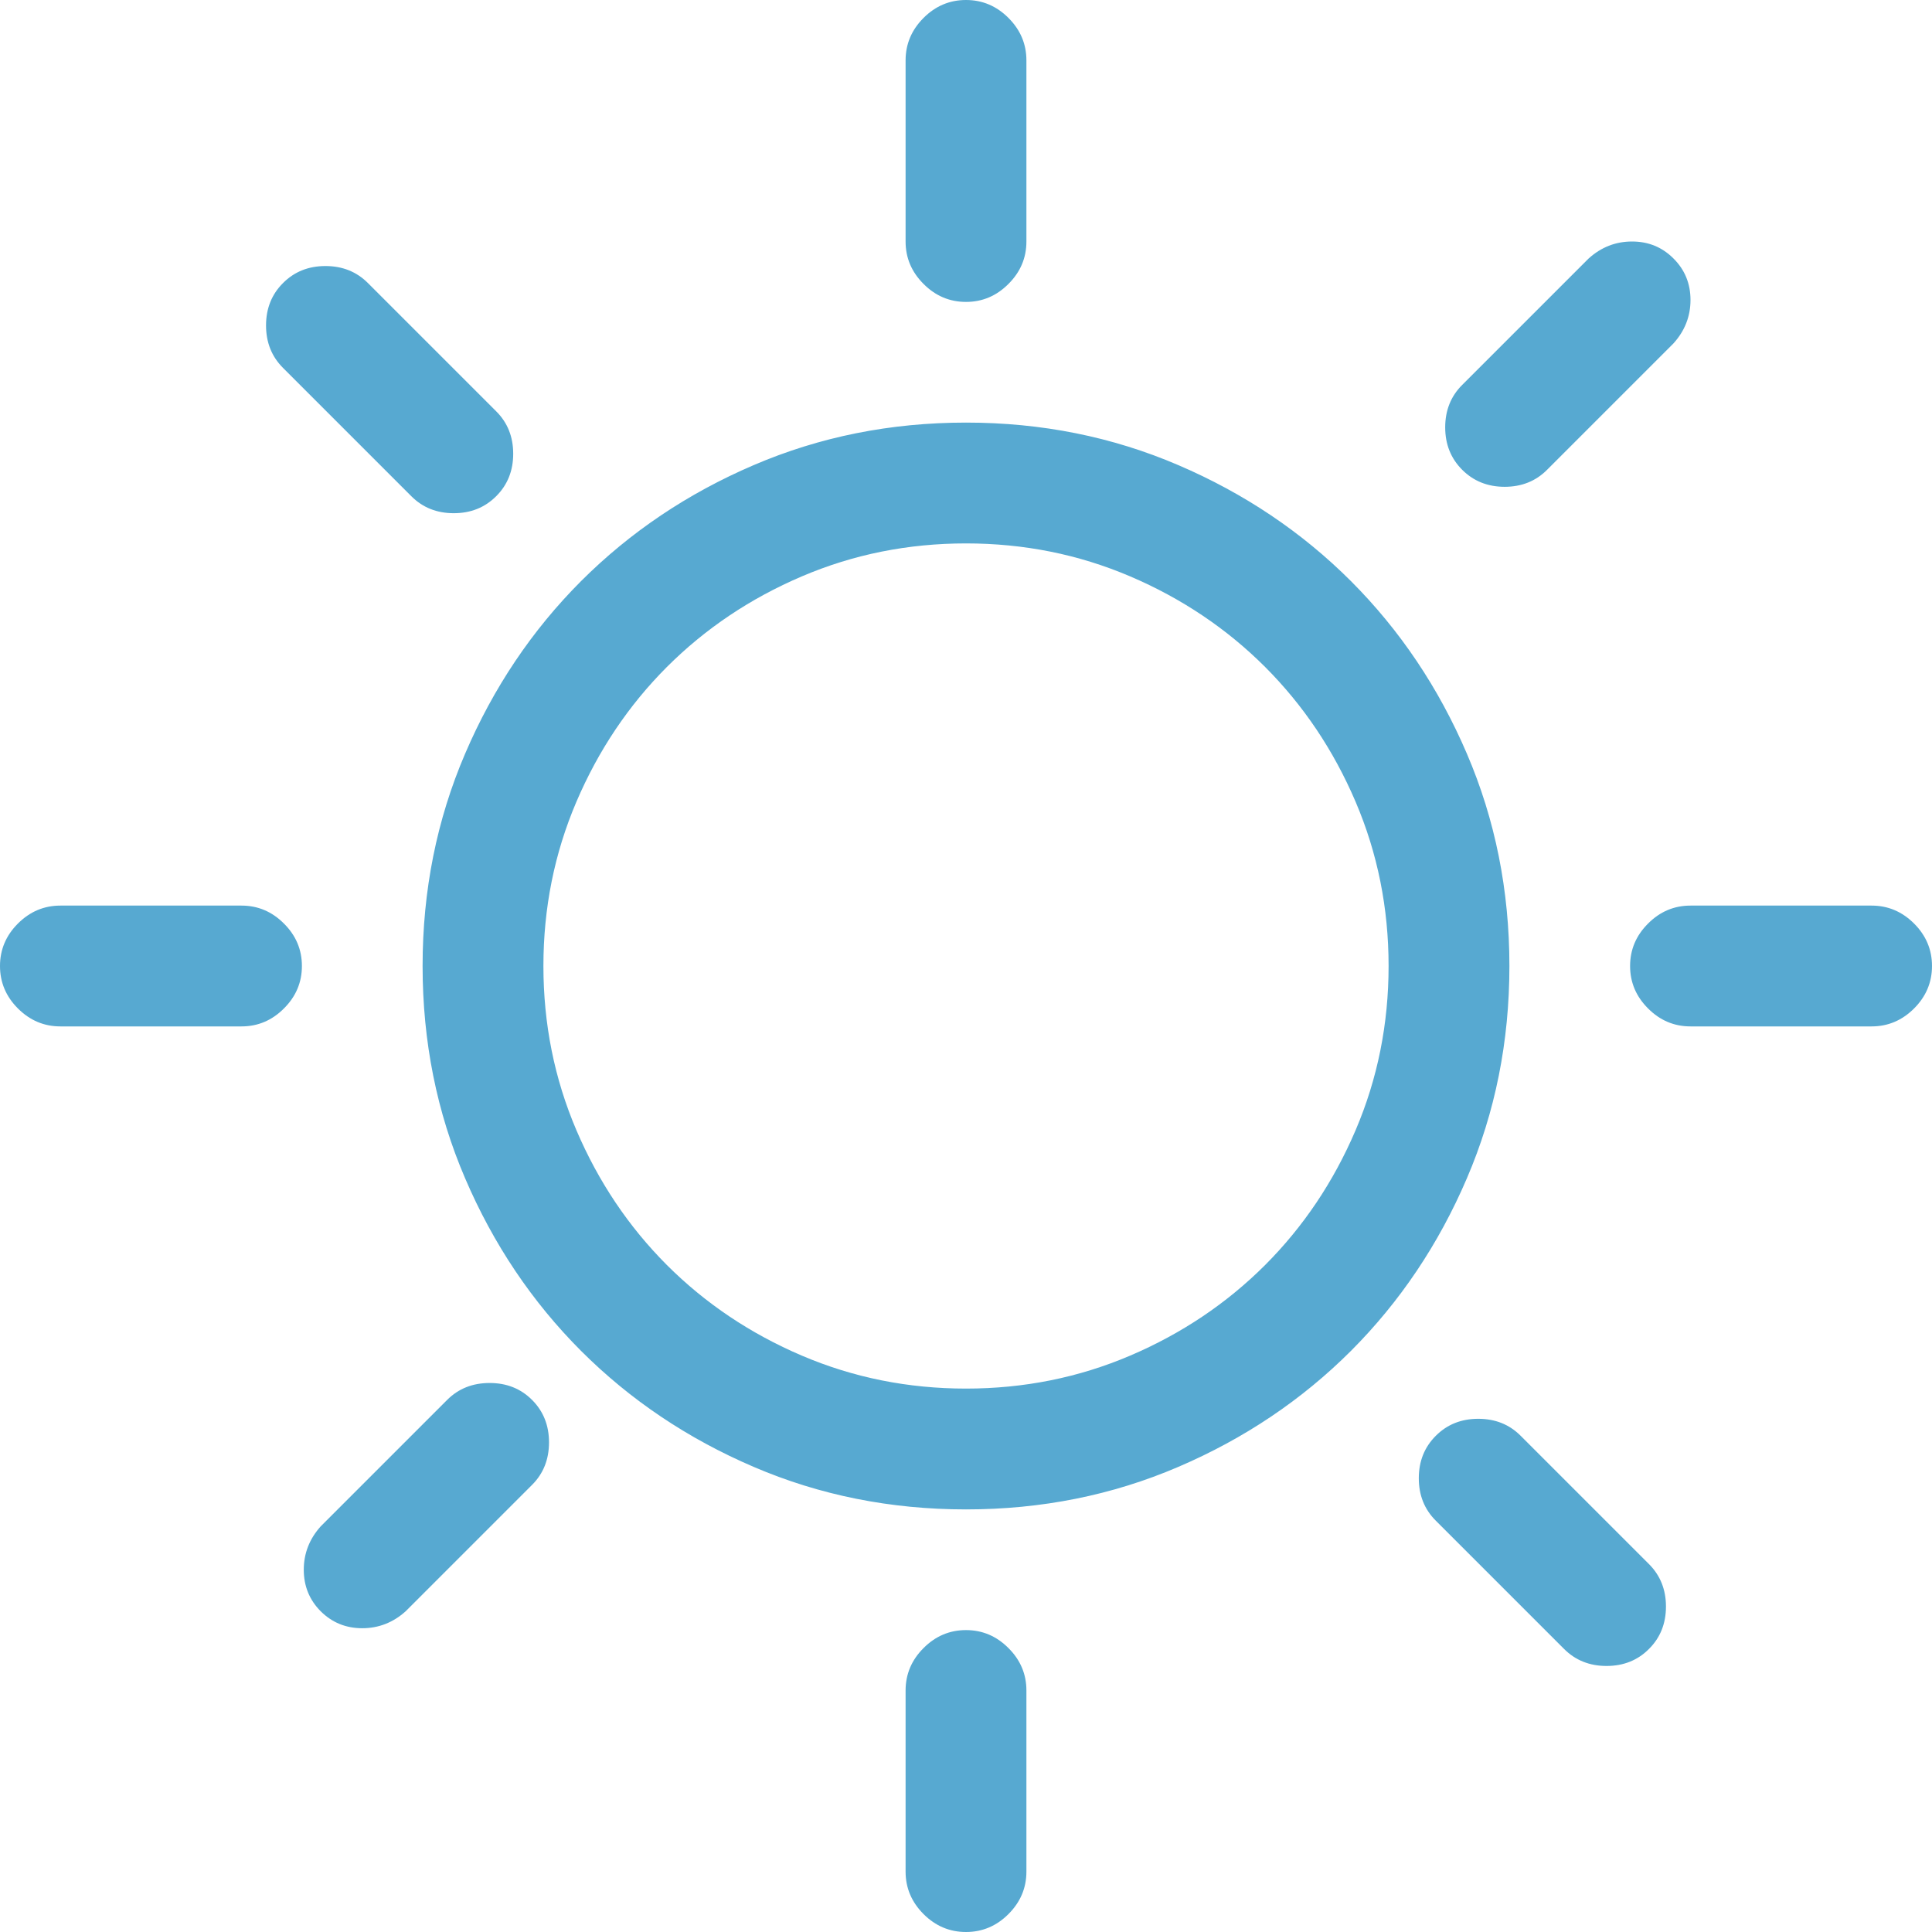 <?xml version="1.0" encoding="UTF-8" standalone="no"?>
<svg width="30px" height="30px" viewBox="0 0 30 30" version="1.1" xmlns="http://www.w3.org/2000/svg" xmlns:xlink="http://www.w3.org/1999/xlink" fill="#57a9d1">
    <g id="Dev-styles" stroke="none" stroke-width="1" fill="none" fill-rule="evenodd">
        <g id="SnooPage-Desktop-Iteration2-v5" transform="translate(-687, -2632)" fill="#57A9D1">
            <path d="M690.75,2646.062 L687.938,2646.062 C687.684,2646.062 687.464,2646.155 687.278,2646.341 C687.093,2646.526 687,2646.746 687,2647 C687,2647.254 687.093,2647.474 687.278,2647.659 C687.464,2647.845 687.684,2647.938 687.938,2647.938 L690.75,2647.938 C691.004,2647.938 691.224,2647.845 691.409,2647.659 C691.595,2647.474 691.688,2647.254 691.688,2647 C691.688,2646.746 691.595,2646.526 691.409,2646.341 C691.224,2646.155 691.004,2646.062 690.75,2646.062 L690.75,2646.062 Z M711.023,2639.295 L712.986,2637.332 C713.162,2637.137 713.25,2636.912 713.25,2636.658 C713.25,2636.404 713.162,2636.189 712.986,2636.014 C712.811,2635.838 712.596,2635.75 712.342,2635.75 C712.088,2635.75 711.863,2635.838 711.668,2636.014 L709.705,2637.977 C709.529,2638.152 709.441,2638.372 709.441,2638.636 C709.441,2638.899 709.529,2639.119 709.705,2639.295 C709.881,2639.471 710.101,2639.559 710.364,2639.559 C710.628,2639.559 710.848,2639.471 711.023,2639.295 L711.023,2639.295 Z M693.387,2639.705 C693.562,2639.881 693.782,2639.969 694.046,2639.969 C694.31,2639.969 694.529,2639.881 694.705,2639.705 C694.881,2639.529 694.969,2639.31 694.969,2639.046 C694.969,2638.782 694.881,2638.562 694.705,2638.387 L692.713,2636.395 C692.537,2636.219 692.317,2636.131 692.054,2636.131 C691.79,2636.131 691.57,2636.219 691.395,2636.395 C691.219,2636.57 691.131,2636.79 691.131,2637.054 C691.131,2637.317 691.219,2637.537 691.395,2637.713 L693.387,2639.705 Z M702,2636.688 C702.254,2636.688 702.474,2636.595 702.659,2636.409 C702.845,2636.224 702.938,2636.004 702.938,2635.75 L702.938,2632.938 C702.938,2632.684 702.845,2632.464 702.659,2632.278 C702.474,2632.093 702.254,2632 702,2632 C701.746,2632 701.526,2632.093 701.341,2632.278 C701.155,2632.464 701.062,2632.684 701.062,2632.938 L701.062,2635.75 C701.062,2636.004 701.155,2636.224 701.341,2636.409 C701.526,2636.595 701.746,2636.688 702,2636.688 L702,2636.688 Z M710.613,2654.295 C710.438,2654.119 710.218,2654.031 709.954,2654.031 C709.69,2654.031 709.471,2654.119 709.295,2654.295 C709.119,2654.471 709.031,2654.69 709.031,2654.954 C709.031,2655.218 709.119,2655.438 709.295,2655.613 L711.287,2657.605 C711.463,2657.781 711.683,2657.869 711.946,2657.869 C712.21,2657.869 712.43,2657.781 712.605,2657.605 C712.781,2657.43 712.869,2657.21 712.869,2656.946 C712.869,2656.683 712.781,2656.463 712.605,2656.287 L710.613,2654.295 Z M702,2638.562 C700.828,2638.562 699.729,2638.782 698.704,2639.222 C697.679,2639.661 696.785,2640.262 696.023,2641.023 C695.262,2641.785 694.661,2642.679 694.222,2643.704 C693.782,2644.729 693.562,2645.828 693.562,2647 C693.562,2648.172 693.782,2649.271 694.222,2650.296 C694.661,2651.321 695.262,2652.215 696.023,2652.977 C696.785,2653.738 697.679,2654.339 698.704,2654.778 C699.729,2655.218 700.828,2655.438 702,2655.438 C703.172,2655.438 704.271,2655.218 705.296,2654.778 C706.321,2654.339 707.215,2653.738 707.977,2652.977 C708.738,2652.215 709.339,2651.321 709.778,2650.296 C710.218,2649.271 710.438,2648.172 710.438,2647 C710.438,2645.828 710.218,2644.729 709.778,2643.704 C709.339,2642.679 708.738,2641.785 707.977,2641.023 C707.215,2640.262 706.321,2639.661 705.296,2639.222 C704.271,2638.782 703.172,2638.562 702,2638.562 L702,2638.562 Z M702,2653.562 C701.102,2653.562 700.252,2653.392 699.451,2653.05 C698.65,2652.708 697.952,2652.239 697.356,2651.644 C696.761,2651.048 696.292,2650.35 695.95,2649.549 C695.608,2648.748 695.438,2647.898 695.438,2647 C695.438,2646.102 695.608,2645.252 695.95,2644.451 C696.292,2643.65 696.761,2642.952 697.356,2642.356 C697.952,2641.761 698.65,2641.292 699.451,2640.95 C700.252,2640.608 701.102,2640.438 702,2640.438 C702.898,2640.438 703.748,2640.608 704.549,2640.95 C705.35,2641.292 706.048,2641.761 706.644,2642.356 C707.239,2642.952 707.708,2643.65 708.05,2644.451 C708.392,2645.252 708.562,2646.102 708.562,2647 C708.562,2647.898 708.392,2648.748 708.05,2649.549 C707.708,2650.35 707.239,2651.048 706.644,2651.644 C706.048,2652.239 705.35,2652.708 704.549,2653.05 C703.748,2653.392 702.898,2653.562 702,2653.562 L702,2653.562 Z M693.943,2653.738 L691.98,2655.701 C691.805,2655.896 691.717,2656.121 691.717,2656.375 C691.717,2656.629 691.805,2656.844 691.98,2657.02 C692.156,2657.195 692.371,2657.283 692.625,2657.283 C692.879,2657.283 693.104,2657.195 693.299,2657.02 L695.262,2655.057 C695.438,2654.881 695.525,2654.661 695.525,2654.397 C695.525,2654.134 695.438,2653.914 695.262,2653.738 C695.086,2653.562 694.866,2653.475 694.603,2653.475 C694.339,2653.475 694.119,2653.562 693.943,2653.738 L693.943,2653.738 Z M716.062,2646.062 L713.25,2646.062 C712.996,2646.062 712.776,2646.155 712.591,2646.341 C712.405,2646.526 712.312,2646.746 712.312,2647 C712.312,2647.254 712.405,2647.474 712.591,2647.659 C712.776,2647.845 712.996,2647.938 713.25,2647.938 L716.062,2647.938 C716.316,2647.938 716.536,2647.845 716.722,2647.659 C716.907,2647.474 717,2647.254 717,2647 C717,2646.746 716.907,2646.526 716.722,2646.341 C716.536,2646.155 716.316,2646.062 716.062,2646.062 L716.062,2646.062 Z M702,2657.312 C701.746,2657.312 701.526,2657.405 701.341,2657.591 C701.155,2657.776 701.062,2657.996 701.062,2658.25 L701.062,2661.062 C701.062,2661.316 701.155,2661.536 701.341,2661.722 C701.526,2661.907 701.746,2662 702,2662 C702.254,2662 702.474,2661.907 702.659,2661.722 C702.845,2661.536 702.938,2661.316 702.938,2661.062 L702.938,2658.25 C702.938,2657.996 702.845,2657.776 702.659,2657.591 C702.474,2657.405 702.254,2657.312 702,2657.312 L702,2657.312 Z" id="sun-icon"></path>
        </g>
    </g>
</svg>
